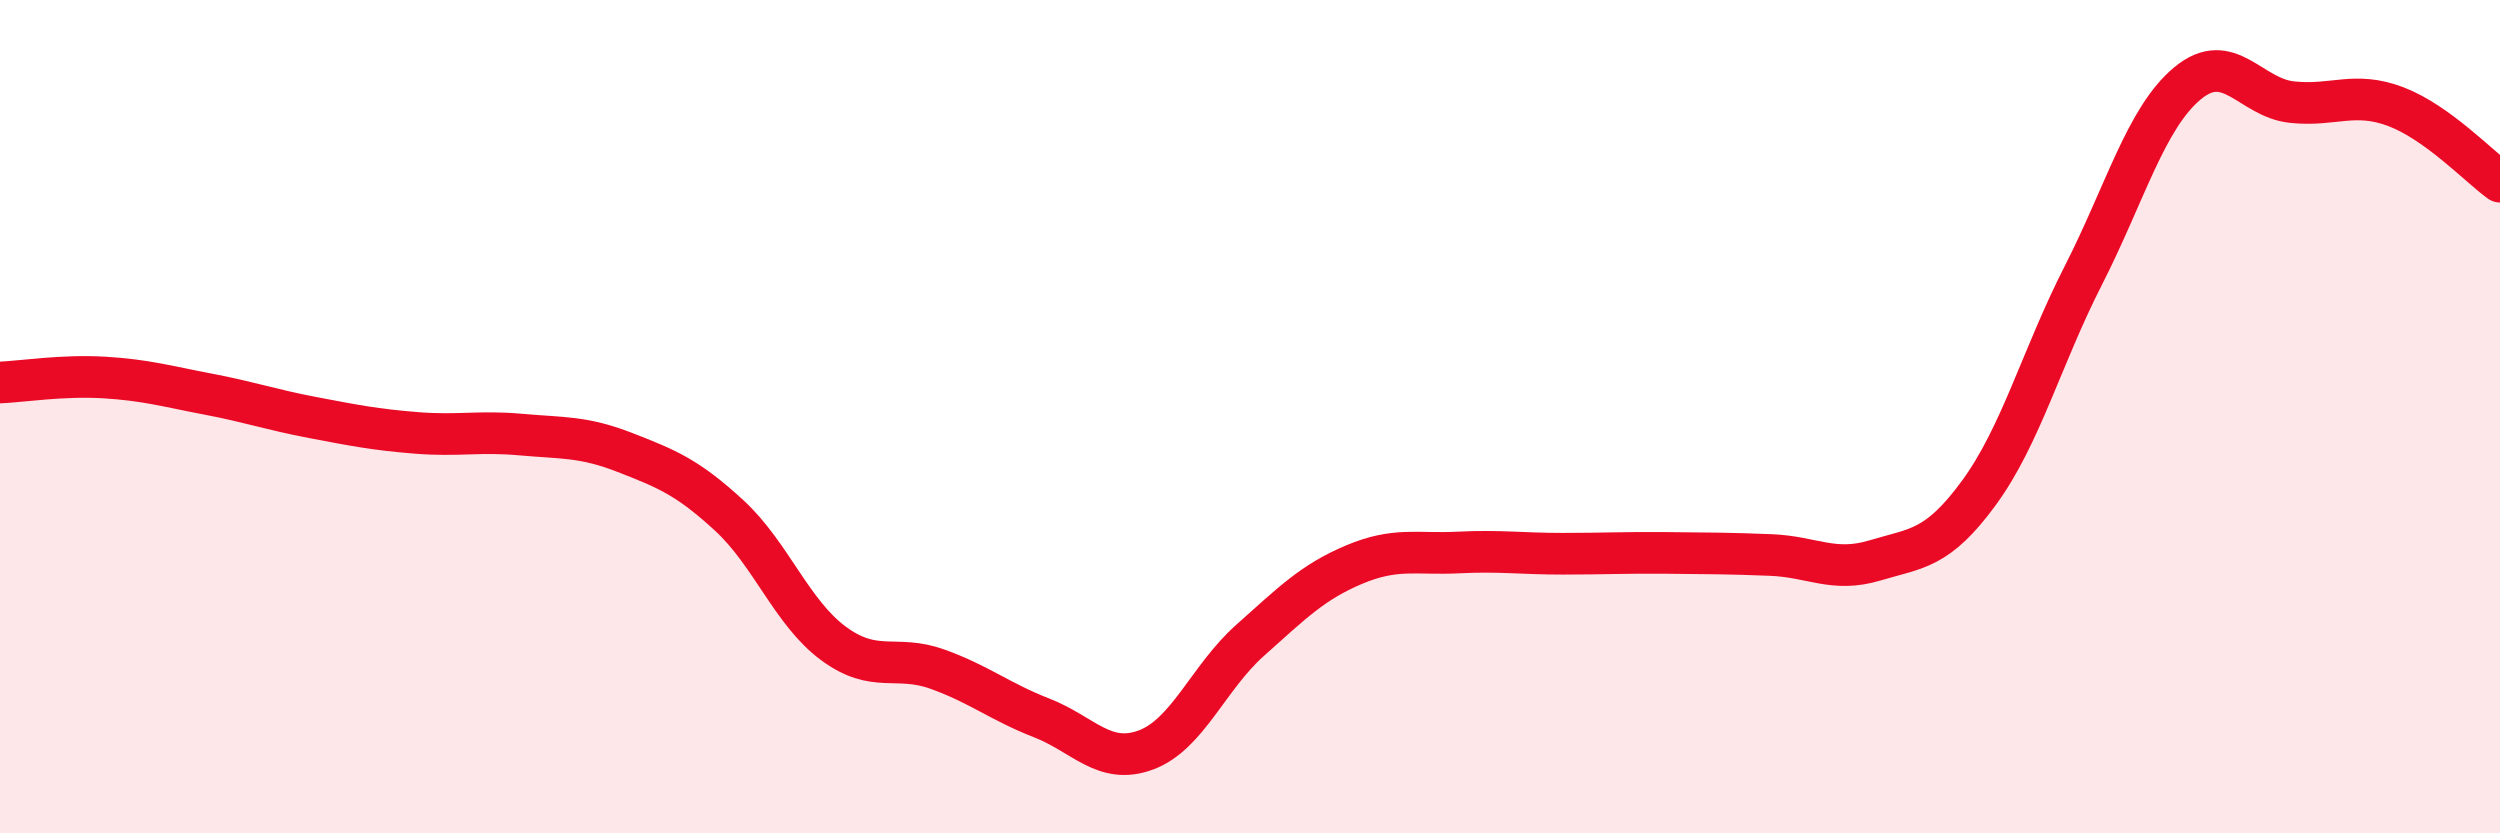 
    <svg width="60" height="20" viewBox="0 0 60 20" xmlns="http://www.w3.org/2000/svg">
      <path
        d="M 0,9.18 C 0.5,9.16 1.5,9 2.5,9.06 C 3.5,9.12 4,9.27 5,9.46 C 6,9.65 6.5,9.83 7.5,10.02 C 8.5,10.21 9,10.31 10,10.39 C 11,10.47 11.5,10.34 12.5,10.43 C 13.5,10.52 14,10.47 15,10.86 C 16,11.25 16.5,11.45 17.5,12.37 C 18.5,13.29 19,14.7 20,15.44 C 21,16.18 21.5,15.7 22.5,16.06 C 23.5,16.42 24,16.84 25,17.23 C 26,17.62 26.5,18.37 27.5,18 C 28.5,17.63 29,16.26 30,15.37 C 31,14.48 31.5,13.97 32.5,13.55 C 33.5,13.13 34,13.31 35,13.26 C 36,13.21 36.5,13.29 37.5,13.29 C 38.5,13.29 39,13.26 40,13.27 C 41,13.28 41.5,13.28 42.5,13.32 C 43.5,13.36 44,13.75 45,13.45 C 46,13.15 46.5,13.19 47.5,11.82 C 48.5,10.45 49,8.57 50,6.61 C 51,4.65 51.5,2.83 52.5,2 C 53.5,1.17 54,2.34 55,2.45 C 56,2.56 56.5,2.18 57.5,2.56 C 58.5,2.94 59.5,4 60,4.36L60 20L0 20Z"
        fill="#EB0A25"
        opacity="0.1"
        stroke-linecap="round"
        stroke-linejoin="round"
      />
      <path
        d="M 0,9.18 C 0.5,9.16 1.5,9 2.5,9.06 C 3.5,9.12 4,9.27 5,9.46 C 6,9.65 6.5,9.83 7.5,10.02 C 8.5,10.21 9,10.31 10,10.39 C 11,10.47 11.5,10.34 12.5,10.43 C 13.5,10.52 14,10.47 15,10.86 C 16,11.25 16.5,11.45 17.5,12.37 C 18.5,13.29 19,14.7 20,15.44 C 21,16.18 21.5,15.7 22.5,16.06 C 23.5,16.42 24,16.84 25,17.23 C 26,17.62 26.5,18.37 27.5,18 C 28.5,17.63 29,16.26 30,15.37 C 31,14.48 31.5,13.97 32.5,13.55 C 33.5,13.13 34,13.31 35,13.26 C 36,13.21 36.5,13.29 37.5,13.29 C 38.5,13.29 39,13.26 40,13.27 C 41,13.28 41.5,13.28 42.5,13.32 C 43.5,13.36 44,13.75 45,13.45 C 46,13.15 46.5,13.19 47.5,11.82 C 48.5,10.45 49,8.57 50,6.61 C 51,4.65 51.5,2.83 52.5,2 C 53.5,1.17 54,2.34 55,2.45 C 56,2.56 56.5,2.18 57.5,2.56 C 58.5,2.94 59.5,4 60,4.36"
        stroke="#EB0A25"
        stroke-width="1"
        fill="none"
        stroke-linecap="round"
        stroke-linejoin="round"
      />
    </svg>
  